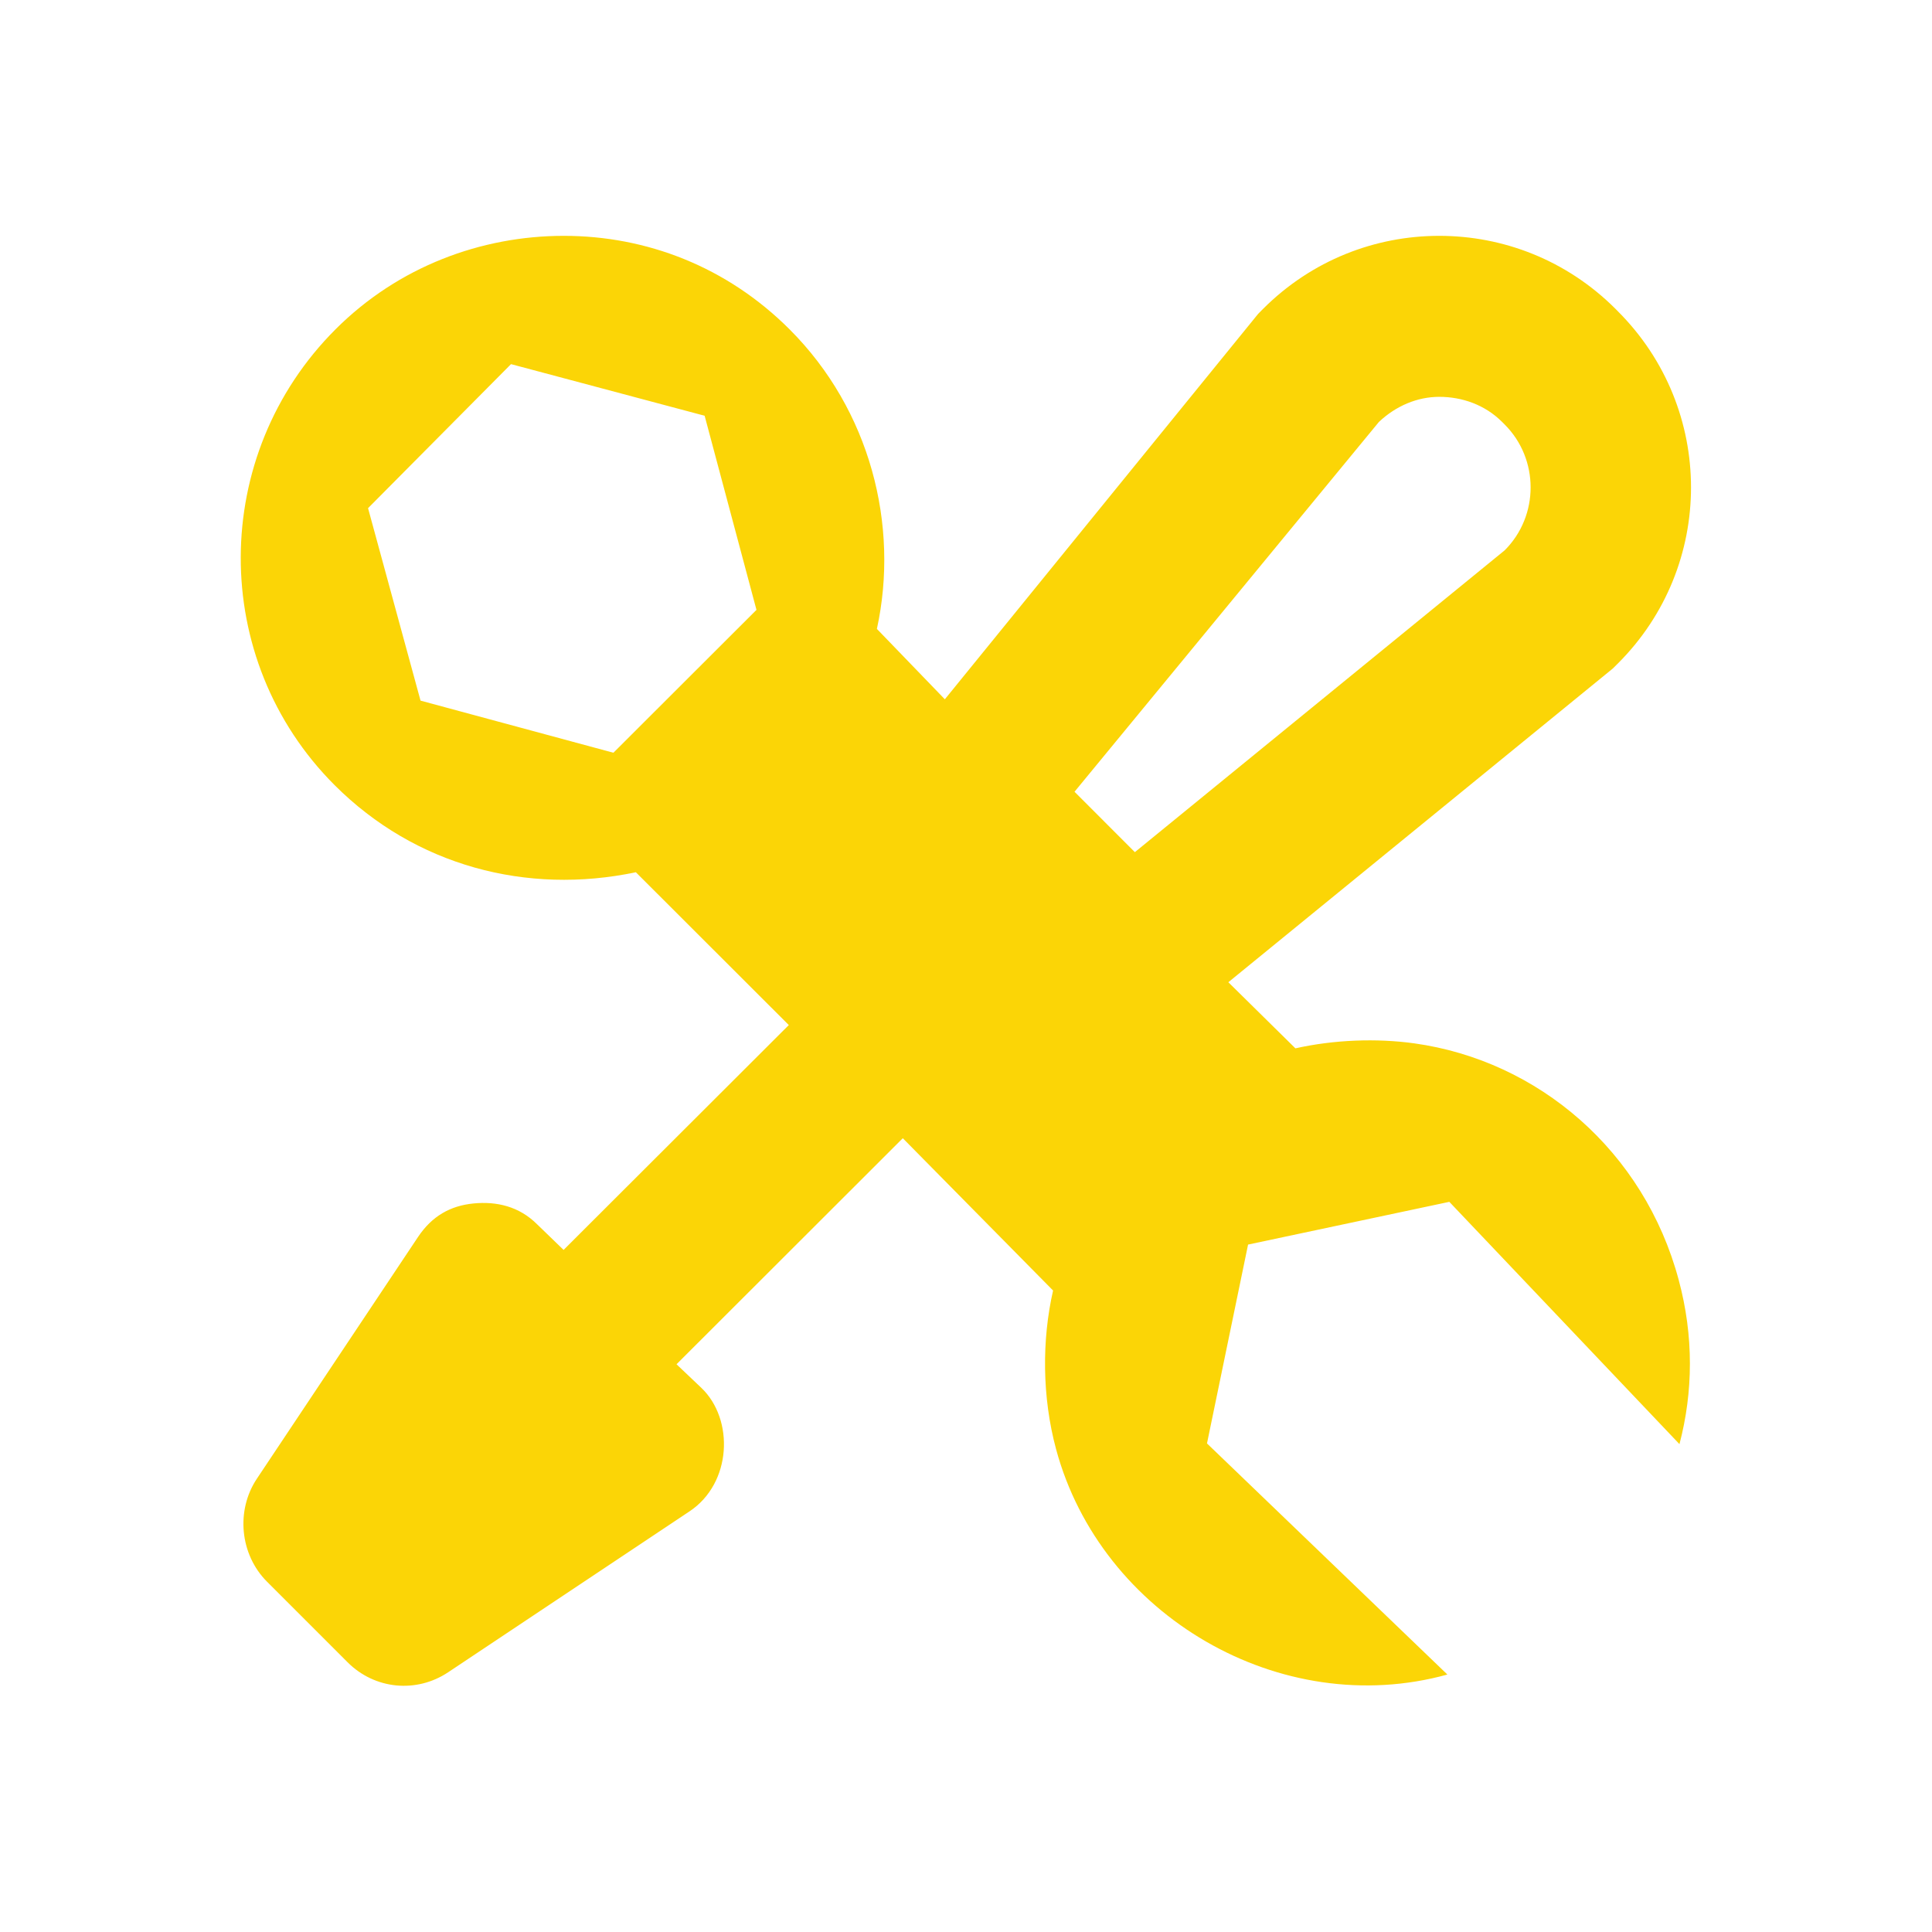<svg width="42" height="42" viewBox="0 0 42 42" fill="none" xmlns="http://www.w3.org/2000/svg">
<path d="M12.257 5.127C10.467 5.127 8.661 5.792 7.294 7.159C4.559 9.892 4.541 14.335 7.275 17.069C9.026 18.819 11.445 19.461 13.823 18.962L17.148 22.284L12.252 27.172L11.676 26.615C11.286 26.225 10.794 26.113 10.295 26.162C9.795 26.211 9.392 26.433 9.086 26.893C8.648 27.55 6.023 31.485 5.586 32.143C5.122 32.836 5.215 33.795 5.805 34.385L7.555 36.135C8.144 36.725 9.047 36.816 9.742 36.354L14.992 32.854C15.911 32.241 15.963 30.857 15.249 30.173L14.707 29.658L19.626 24.744L22.893 28.055C22.648 29.126 22.652 30.369 22.958 31.503C23.933 35.12 27.839 37.406 31.465 36.403L26.239 31.379L27.132 27.056L31.507 26.127L36.51 31.394C36.809 30.257 36.822 29.044 36.494 27.826C35.745 25.026 33.444 23.057 30.742 22.681C29.928 22.569 29.006 22.601 28.161 22.79L26.703 21.353L35.061 14.533L35.172 14.423C37.291 12.306 37.291 8.886 35.172 6.768L35.117 6.712C34.057 5.654 32.678 5.127 31.288 5.127C29.9 5.127 28.52 5.654 27.461 6.712L27.351 6.823L20.54 15.202L19.063 13.672C19.554 11.42 18.919 8.914 17.167 7.162C15.801 5.795 14.049 5.127 12.257 5.127ZM11.109 7.916L15.318 9.038L16.445 13.258L13.335 16.364L9.142 15.231L8.001 11.047L11.109 7.916ZM31.288 8.627C31.782 8.627 32.28 8.798 32.655 9.173L32.711 9.229C33.462 9.98 33.462 11.212 32.711 11.963L24.671 18.525C24.155 18.009 23.875 17.729 23.359 17.212L29.976 9.173C30.347 8.823 30.812 8.627 31.288 8.627Z" fill="#FBD506"/>
</svg>
